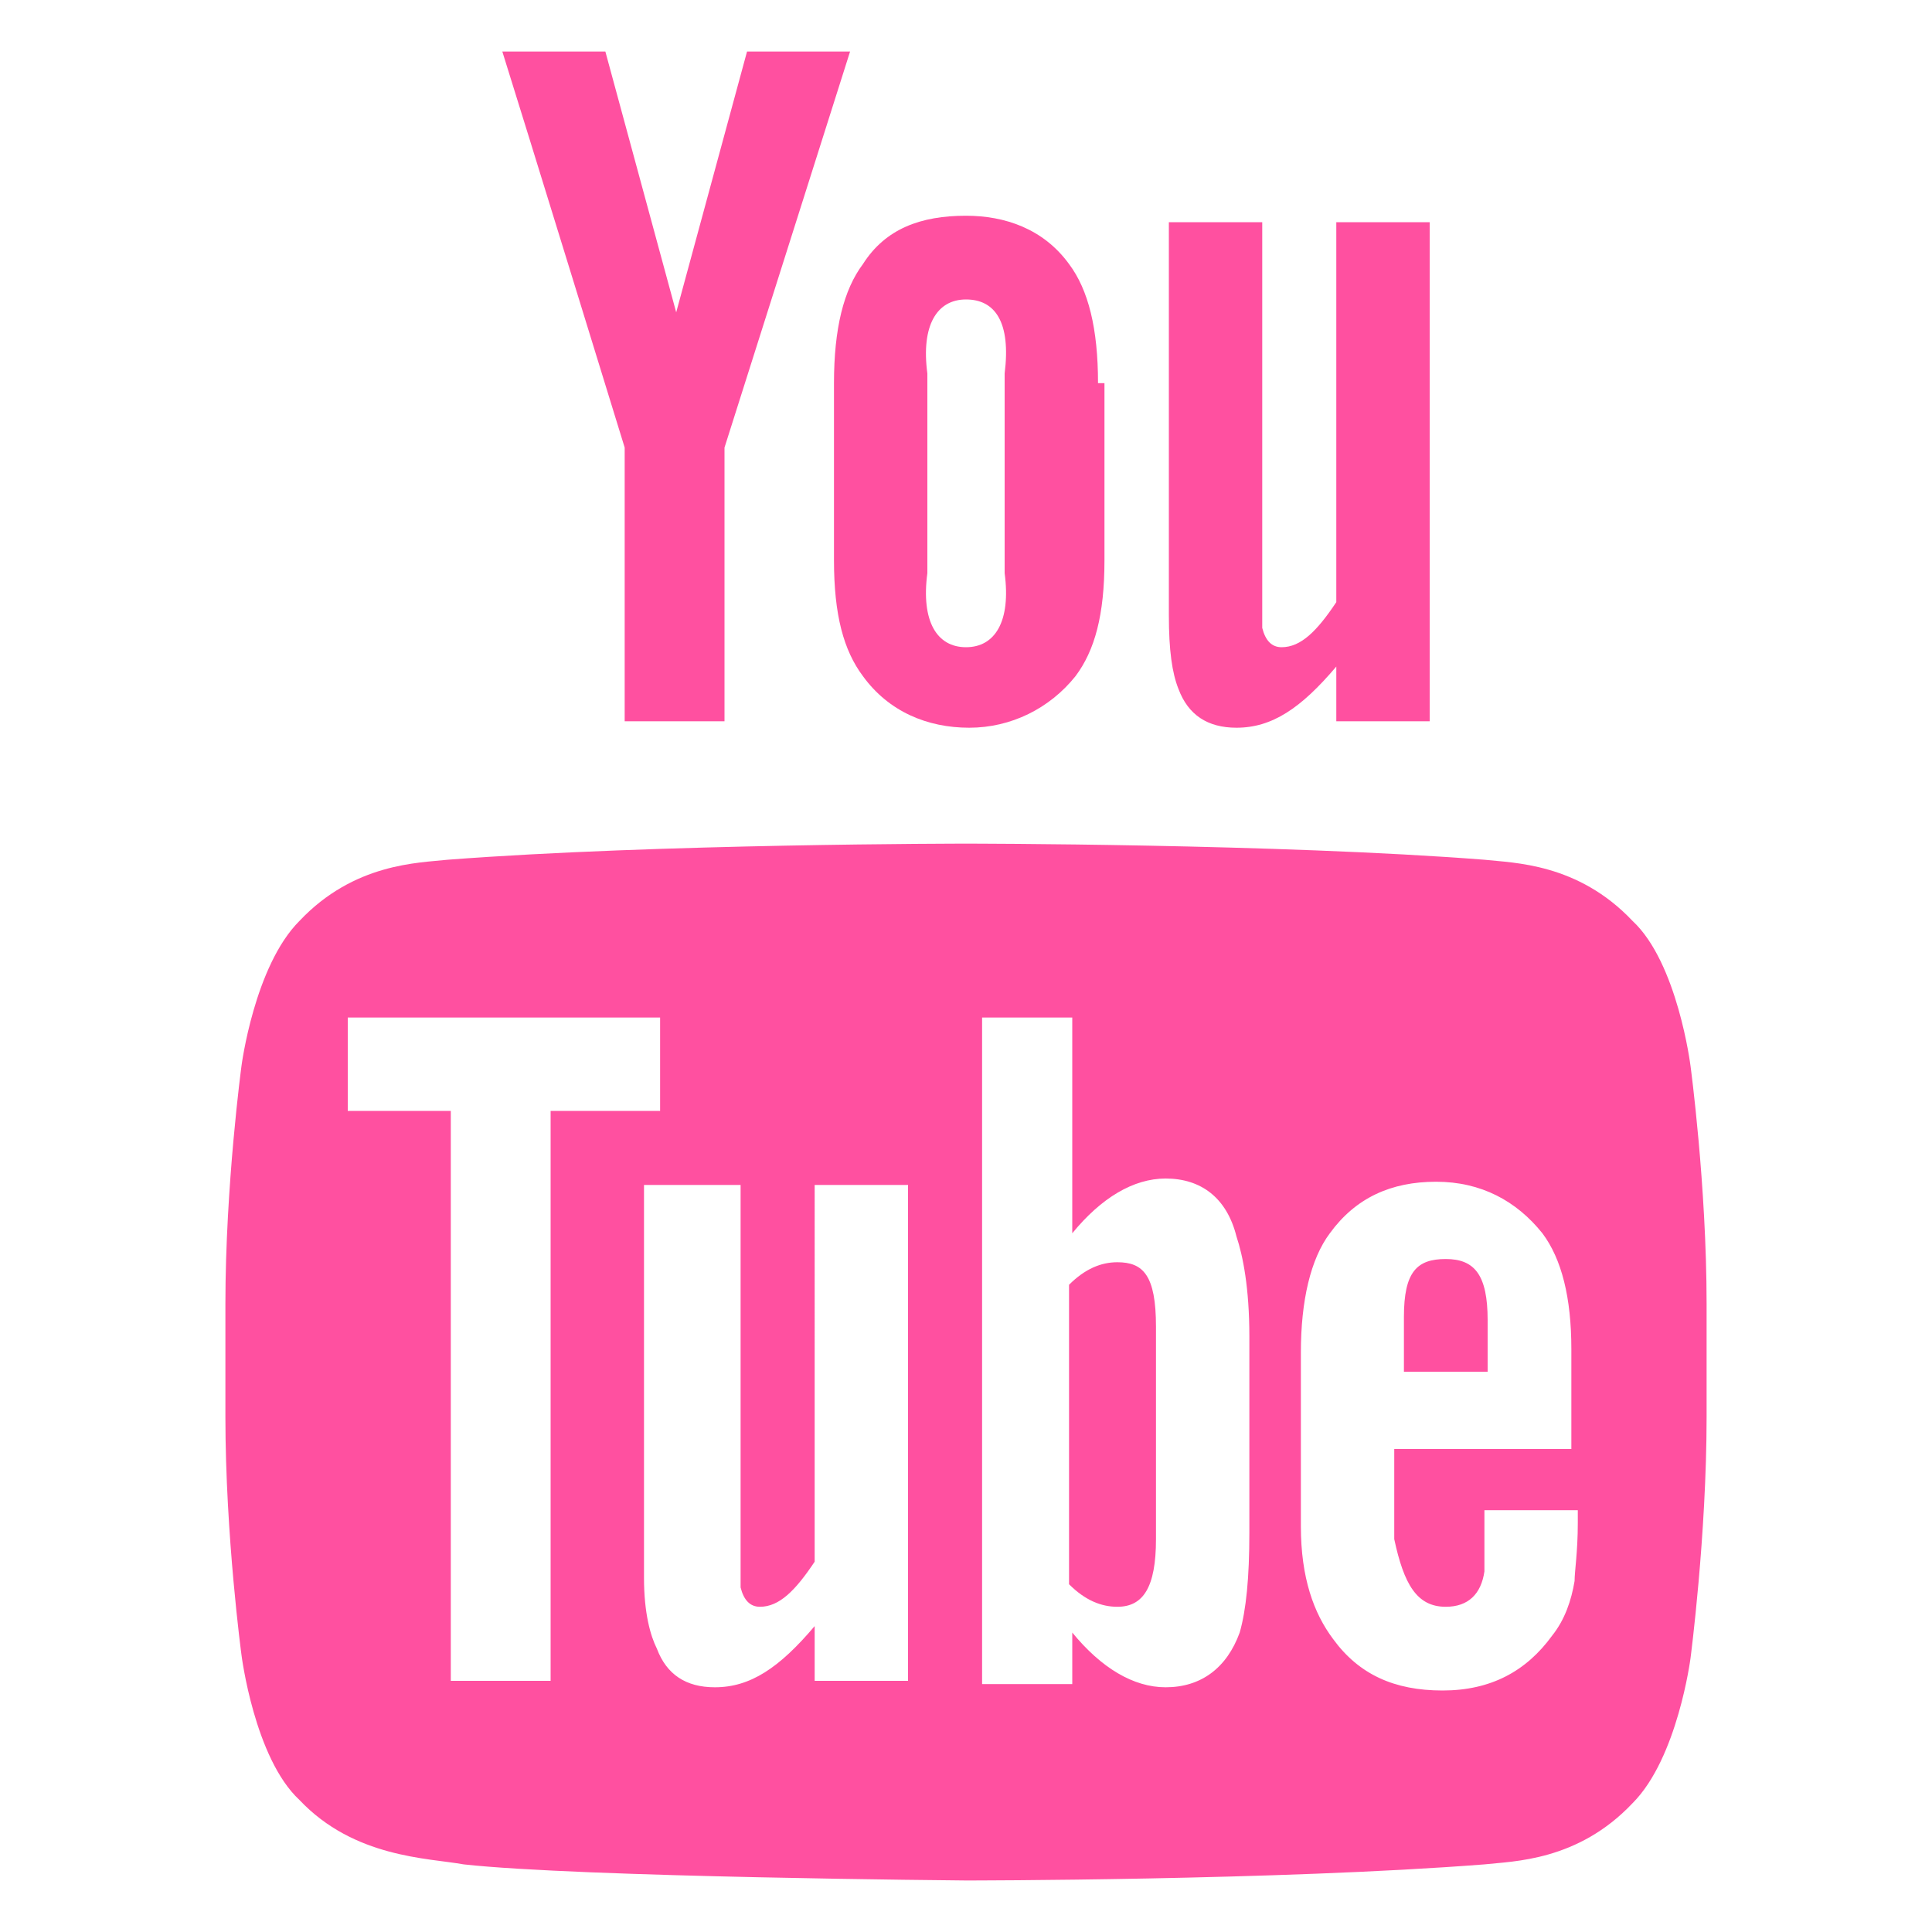 <?xml version="1.0" encoding="utf-8"?>
<!-- Generator: Adobe Illustrator 23.0.1, SVG Export Plug-In . SVG Version: 6.00 Build 0)  -->
<svg version="1.1" id="レイヤー_1" xmlns="http://www.w3.org/2000/svg" xmlns:xlink="http://www.w3.org/1999/xlink" x="0px"
	 y="0px" width="60px" height="60px" viewBox="0 0 60 60" style="enable-background:new 0 0 60 60;" xml:space="preserve">
<style type="text/css">
	.st0{fill:#FF50A0;}
	.st1{opacity:0.2;}
	.st2{opacity:0.5;}
	.st3{opacity:0.3;}
</style>
<g>
	<g>
		<path id="u_7_" class="st0" d="M44.4,22.4h-2.9v-1.7c-1.1,1.3-2,1.9-3.1,1.9c-0.9,0-1.5-0.4-1.8-1.2c-0.2-0.5-0.3-1.2-0.3-2.3V6.9
			h2.9v11.5c0,0.7,0,0.9,0,1.1c0.1,0.4,0.3,0.6,0.6,0.6c0.6,0,1.1-0.5,1.7-1.4V6.9h2.9V22.4z"/>
		<path id="o_4_" class="st0" d="M34.1,11.9c0-1.7-0.3-2.9-0.9-3.7c-0.8-1.1-2-1.5-3.2-1.5c-1.4,0-2.5,0.4-3.2,1.5
			c-0.6,0.8-0.9,2-0.9,3.7l0,5.5c0,1.7,0.3,2.8,0.9,3.6c0.8,1.1,2,1.6,3.3,1.6s2.5-0.6,3.3-1.6c0.6-0.8,0.9-1.9,0.9-3.6V11.9z
			 M31.2,17.8c0.2,1.5-0.3,2.3-1.2,2.3s-1.4-0.8-1.2-2.3v-6.2c-0.2-1.5,0.3-2.3,1.2-2.3s1.4,0.7,1.2,2.3L31.2,17.8z"/>
		<path id="y_4_" class="st0" d="M22.5,13.9v8.5h-3.1v-8.5c0,0-3.2-10.4-3.8-12.3h3.2L21,9.7l2.2-8.1h3.2L22.5,13.9z"/>
	</g>
	<g>
		<path class="st0" d="M46.2,41c0-1.4-0.4-1.9-1.3-1.9c-0.9,0-1.3,0.4-1.3,1.8v1.7l2.6,0V41z"/>
		<path class="st0" d="M34.7,39.2c-0.5,0-1,0.2-1.5,0.7l0,9.3c0.5,0.5,1,0.7,1.5,0.7c0.8,0,1.2-0.6,1.2-2.1v-6.6
			C35.9,39.6,35.5,39.2,34.7,39.2z"/>
		<path class="st0" d="M52.5,33.1c0,0-0.4-3.2-1.8-4.5c-1.7-1.8-3.7-1.8-4.6-1.9C39.7,26.2,30,26.2,30,26.2h0c0,0-9.6,0-16.1,0.5
			c-0.9,0.1-2.9,0.1-4.6,1.9c-1.4,1.4-1.8,4.5-1.8,4.5S7,36.8,7,40.5V44c0,3.7,0.5,7.4,0.5,7.4s0.4,3.2,1.8,4.5c1.7,1.8,4,1.8,5.1,2
			C18,58.3,30,58.4,30,58.4s9.7,0,16.1-0.5c0.9-0.1,2.9-0.1,4.6-1.9c1.4-1.4,1.8-4.5,1.8-4.5S53,47.7,53,44v-3.5
			C53,36.8,52.5,33.1,52.5,33.1z M17.1,52.2H14V34.5h-3.2v-2.9l9.7,0v2.9h-3.4V52.2z M28.2,52.2h-2.9v-1.7c-1.1,1.3-2,1.9-3.1,1.9
			c-0.9,0-1.5-0.4-1.8-1.2C20.2,50.8,20,50.1,20,49V36.8H23v11.4c0,0.7,0,0.9,0,1.1c0.1,0.4,0.3,0.6,0.6,0.6c0.6,0,1.1-0.5,1.7-1.4
			V36.8h2.9V52.2z M38.8,47.6c0,1.4-0.1,2.4-0.3,3.1c-0.4,1.1-1.2,1.7-2.3,1.7c-1,0-2-0.6-2.9-1.7l0,1.6h-2.8V31.6h2.8l0,6.7
			c0.9-1.1,1.9-1.7,2.9-1.7c1.1,0,1.9,0.6,2.2,1.8c0.2,0.6,0.4,1.6,0.4,3.1V47.6z M44.9,49.9c0.7,0,1.1-0.4,1.2-1.1
			c0-0.2,0-0.8,0-1.9h2.9v0.4c0,0.9-0.1,1.5-0.1,1.8c-0.1,0.6-0.3,1.2-0.7,1.7c-0.8,1.1-1.9,1.7-3.4,1.7c-1.5,0-2.6-0.5-3.4-1.6
			c-0.6-0.8-1-1.9-1-3.5v-5.4c0-1.6,0.3-2.9,0.9-3.7c0.8-1.1,1.9-1.6,3.3-1.6c1.4,0,2.5,0.6,3.3,1.6c0.6,0.8,0.9,2,0.9,3.6l0,3.1
			h-5.5v2.8C43.6,49.2,44,49.9,44.9,49.9z"/>
	</g>
</g>
</svg>
